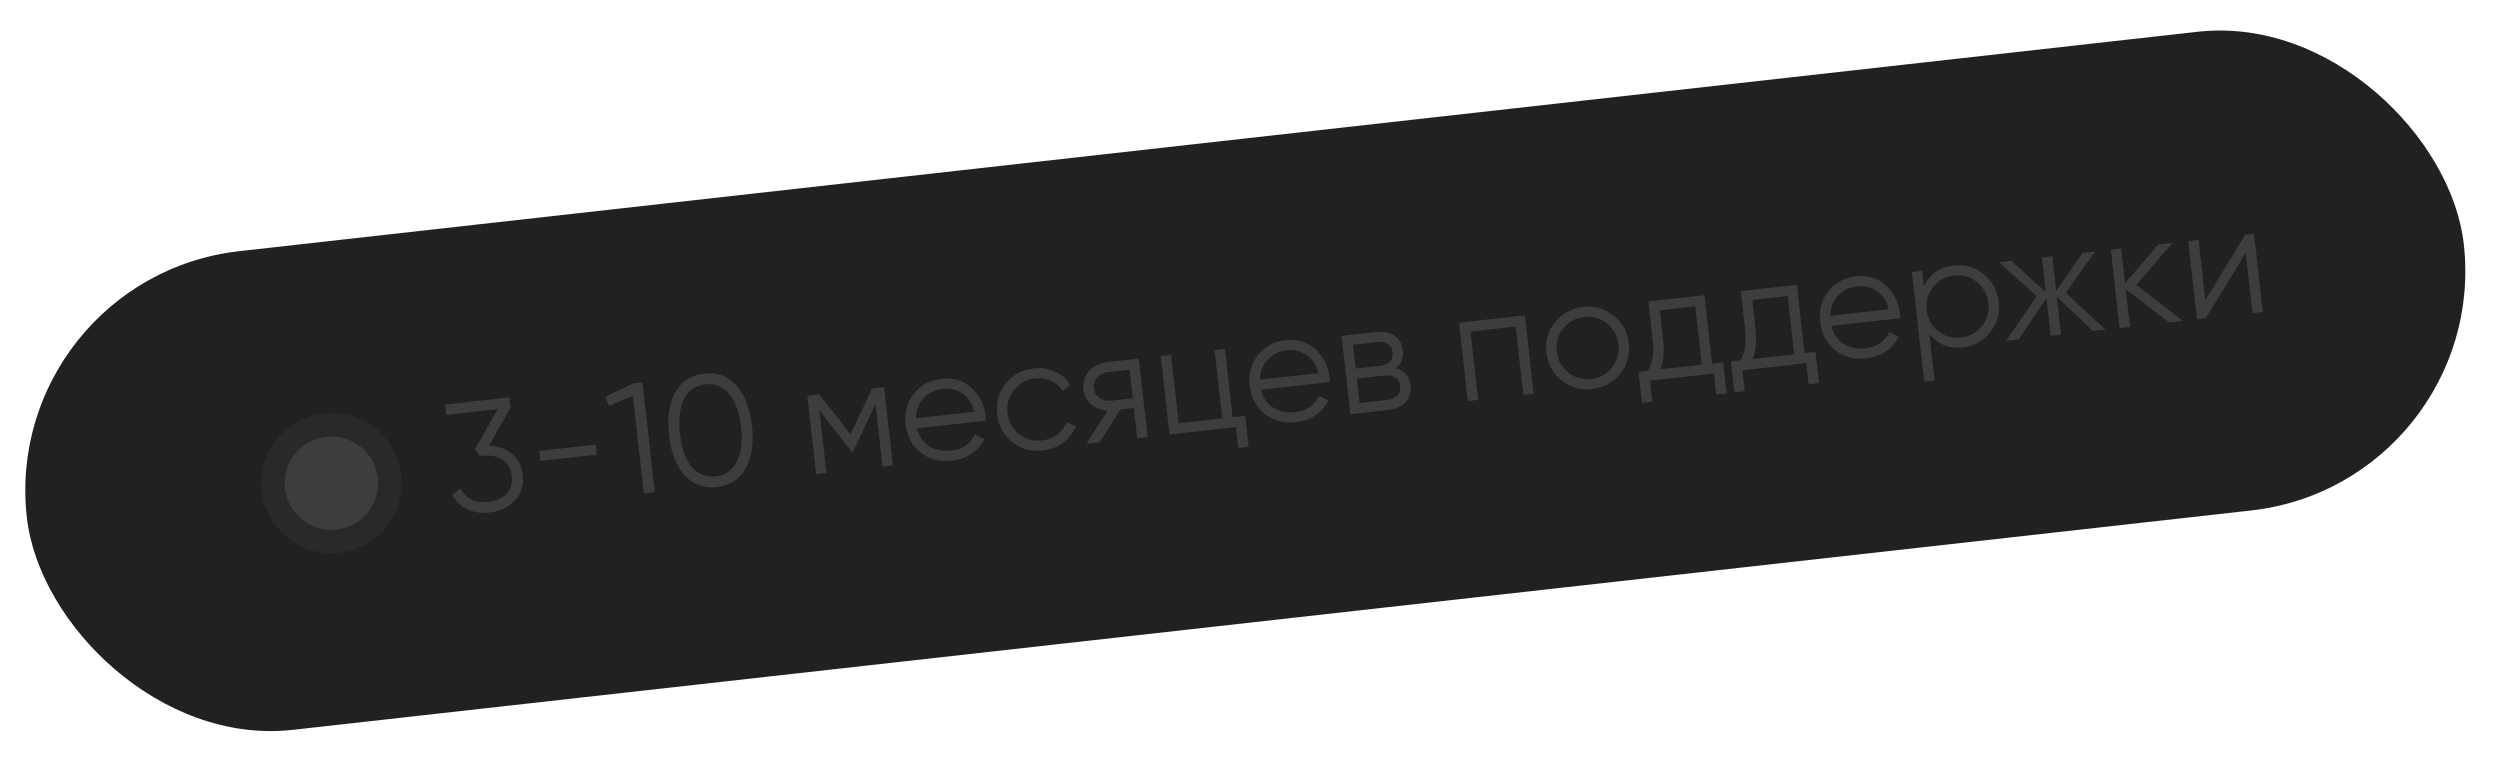 <?xml version="1.0" encoding="UTF-8"?> <svg xmlns="http://www.w3.org/2000/svg" width="252" height="77" viewBox="0 0 252 77" fill="none"> <rect y="28.018" width="247.186" height="48.554" rx="24.277" transform="rotate(-6.392 0 28.018)" fill="#212121"></rect> <path d="M49.283 44.938C50.18 44.955 50.945 45.215 51.577 45.72C52.219 46.213 52.591 46.923 52.695 47.849C52.813 48.902 52.543 49.775 51.885 50.467C51.236 51.147 50.396 51.545 49.364 51.66C48.543 51.752 47.79 51.645 47.106 51.338C46.421 51.031 45.908 50.539 45.565 49.863L46.421 49.224C46.661 49.751 47.029 50.131 47.524 50.364C48.018 50.585 48.591 50.66 49.244 50.587C50.002 50.502 50.601 50.232 51.04 49.778C51.489 49.312 51.672 48.71 51.59 47.973C51.507 47.236 51.196 46.696 50.657 46.351C50.126 45.995 49.482 45.859 48.724 45.944L48.722 45.928L48.708 45.946L48.408 45.979L47.853 45.306L50.18 41.24L44.984 41.822L44.868 40.779L51.342 40.054L51.459 41.096L49.283 44.938ZM54.464 46.468L54.35 45.458L60.035 44.821L60.149 45.831L54.464 46.468ZM63.815 38.657L64.762 38.551L66.001 49.605L64.895 49.729L63.793 39.891L61.397 40.91L61.006 39.995L63.815 38.657ZM75.163 47.203C74.552 48.317 73.584 48.947 72.257 49.096C70.93 49.245 69.841 48.844 68.988 47.895C68.145 46.934 67.626 45.585 67.432 43.848C67.237 42.111 67.445 40.686 68.056 39.573C68.676 38.448 69.65 37.811 70.976 37.663C72.303 37.514 73.388 37.92 74.231 38.881C75.083 39.83 75.607 41.173 75.801 42.911C75.996 44.648 75.783 46.079 75.163 47.203ZM69.726 47.061C70.365 47.81 71.168 48.131 72.137 48.022C73.105 47.914 73.813 47.424 74.259 46.553C74.715 45.681 74.861 44.508 74.696 43.034C74.531 41.561 74.129 40.449 73.491 39.7C72.863 38.949 72.065 38.628 71.097 38.737C70.128 38.845 69.415 39.335 68.959 40.207C68.513 41.078 68.372 42.251 68.537 43.724C68.702 45.198 69.099 46.31 69.726 47.061ZM89.115 39.021L90 46.917L88.957 47.033L88.251 40.732L85.99 45.527L85.864 45.541L82.598 41.366L83.304 47.667L82.262 47.783L81.377 39.888L82.577 39.753L85.731 43.781L87.915 39.155L89.115 39.021ZM94.951 38.175C96.119 38.044 97.108 38.355 97.917 39.106C98.736 39.846 99.208 40.779 99.334 41.906C99.347 42.021 99.355 42.186 99.357 42.398L92.425 43.175C92.62 43.963 93.028 44.563 93.65 44.973C94.281 45.371 95.017 45.523 95.859 45.429C96.459 45.361 96.962 45.183 97.366 44.892C97.78 44.59 98.075 44.226 98.251 43.802L99.228 44.236C98.942 44.833 98.518 45.328 97.955 45.722C97.391 46.115 96.725 46.355 95.957 46.441C94.714 46.58 93.66 46.304 92.794 45.612C91.927 44.92 91.427 43.974 91.293 42.774C91.16 41.595 91.434 40.568 92.115 39.692C92.795 38.816 93.74 38.311 94.951 38.175ZM95.064 39.186C94.243 39.278 93.581 39.602 93.078 40.16C92.585 40.705 92.33 41.374 92.312 42.164L98.202 41.505C98.004 40.685 97.61 40.073 97.021 39.67C96.432 39.267 95.78 39.106 95.064 39.186ZM105.131 45.413C103.942 45.547 102.908 45.263 102.03 44.562C101.151 43.85 100.646 42.91 100.515 41.741C100.384 40.573 100.669 39.549 101.37 38.671C102.07 37.783 103.015 37.272 104.205 37.139C104.984 37.051 105.705 37.162 106.369 37.472C107.031 37.771 107.54 38.22 107.895 38.82L107.097 39.405C106.833 38.955 106.449 38.619 105.945 38.399C105.45 38.166 104.907 38.083 104.318 38.149C103.444 38.247 102.741 38.635 102.209 39.313C101.677 39.98 101.459 40.751 101.557 41.624C101.655 42.498 102.038 43.207 102.707 43.75C103.374 44.283 104.144 44.501 105.018 44.403C105.608 44.337 106.119 44.141 106.551 43.815C106.983 43.479 107.304 43.059 107.514 42.556L108.439 42.964C108.183 43.633 107.76 44.186 107.17 44.625C106.579 45.065 105.9 45.327 105.131 45.413ZM114.79 36.145L115.675 44.041L114.633 44.157L114.293 41.125L112.935 41.277L110.843 44.582L109.516 44.73L111.668 41.387C111.026 41.363 110.475 41.158 110.016 40.773C109.557 40.387 109.292 39.879 109.222 39.247C109.141 38.531 109.329 37.918 109.783 37.409C110.247 36.888 110.848 36.586 111.585 36.504L114.79 36.145ZM112.02 40.389L114.183 40.146L113.861 37.272L111.698 37.514C111.256 37.564 110.891 37.738 110.605 38.036C110.329 38.334 110.215 38.698 110.264 39.13C110.312 39.562 110.504 39.892 110.839 40.121C111.184 40.349 111.578 40.438 112.02 40.389ZM124.247 42.057L125.51 41.915L125.861 45.042L124.818 45.159L124.581 43.043L117.886 43.793L117.001 35.897L118.043 35.78L118.815 42.665L123.205 42.174L122.434 35.288L123.476 35.172L124.247 42.057ZM129.634 34.29C130.803 34.159 131.791 34.469 132.601 35.221C133.419 35.961 133.891 36.894 134.017 38.02C134.03 38.136 134.038 38.3 134.041 38.513L127.108 39.29C127.303 40.078 127.711 40.677 128.333 41.087C128.964 41.486 129.7 41.638 130.543 41.544C131.143 41.476 131.645 41.297 132.049 41.007C132.463 40.705 132.758 40.341 132.935 39.916L133.911 40.351C133.626 40.948 133.202 41.443 132.638 41.836C132.075 42.23 131.409 42.47 130.64 42.556C129.398 42.695 128.343 42.419 127.477 41.727C126.611 41.035 126.11 40.089 125.976 38.889C125.844 37.71 126.118 36.682 126.798 35.807C127.478 34.931 128.423 34.425 129.634 34.29ZM129.747 35.301C128.926 35.393 128.264 35.717 127.762 36.275C127.269 36.82 127.013 37.488 126.995 38.279L132.885 37.619C132.687 36.8 132.293 36.188 131.704 35.785C131.116 35.382 130.463 35.22 129.747 35.301ZM140.681 37.13C141.58 37.349 142.08 37.916 142.183 38.832C142.255 39.475 142.099 40.031 141.714 40.5C141.339 40.958 140.752 41.231 139.951 41.321L136.114 41.751L135.23 33.855L138.751 33.461C139.52 33.374 140.137 33.508 140.603 33.861C141.068 34.203 141.335 34.685 141.404 35.306C141.493 36.096 141.252 36.703 140.681 37.13ZM138.864 34.471L136.385 34.749L136.654 37.149L139.133 36.871C140.049 36.769 140.461 36.307 140.369 35.486C140.328 35.117 140.175 34.847 139.91 34.674C139.655 34.489 139.306 34.422 138.864 34.471ZM139.838 40.31C140.301 40.258 140.642 40.108 140.859 39.86C141.087 39.611 141.179 39.286 141.134 38.886C141.092 38.517 140.934 38.242 140.657 38.06C140.391 37.866 140.025 37.795 139.562 37.847L136.767 38.16L137.043 40.623L139.838 40.31ZM153.706 31.785L154.59 39.681L153.548 39.798L152.777 32.913L148.229 33.422L149 40.307L147.958 40.424L147.073 32.528L153.706 31.785ZM163.3 37.698C162.588 38.577 161.653 39.082 160.495 39.212C159.337 39.341 158.309 39.057 157.409 38.358C156.52 37.648 156.009 36.708 155.878 35.539C155.748 34.371 156.038 33.347 156.75 32.468C157.471 31.577 158.41 31.066 159.568 30.937C160.726 30.807 161.75 31.097 162.64 31.808C163.539 32.507 164.054 33.44 164.185 34.609C164.316 35.778 164.021 36.807 163.3 37.698ZM158.07 37.548C158.738 38.081 159.508 38.299 160.382 38.201C161.256 38.103 161.959 37.72 162.492 37.053C163.024 36.375 163.241 35.599 163.143 34.726C163.045 33.852 162.662 33.148 161.995 32.616C161.326 32.072 160.555 31.849 159.681 31.947C158.808 32.045 158.105 32.433 157.573 33.111C157.04 33.778 156.823 34.549 156.921 35.423C157.019 36.296 157.402 37.005 158.07 37.548ZM172.582 36.642L173.688 36.519L174.038 39.645L172.996 39.762L172.759 37.646L166.316 38.368L166.553 40.484L165.51 40.6L165.16 37.474L166.123 37.366C166.581 36.6 166.738 35.575 166.594 34.291L166.157 30.39L171.811 29.757L172.582 36.642ZM167.387 37.224L171.54 36.759L170.882 30.885L167.313 31.284L167.637 34.174C167.772 35.385 167.689 36.402 167.387 37.224ZM181.897 35.599L183.002 35.475L183.353 38.602L182.31 38.719L182.073 36.602L175.63 37.324L175.867 39.44L174.825 39.557L174.475 36.43L175.438 36.322C175.896 35.557 176.053 34.532 175.909 33.248L175.472 29.347L181.126 28.714L181.897 35.599ZM176.701 36.181L180.855 35.716L180.197 29.841L176.628 30.241L176.951 33.131C177.087 34.342 177.004 35.358 176.701 36.181ZM187.126 27.85C188.295 27.719 189.283 28.029 190.092 28.781C190.911 29.52 191.383 30.453 191.509 31.58C191.522 31.696 191.53 31.86 191.533 32.073L184.6 32.85C184.795 33.638 185.203 34.237 185.825 34.647C186.456 35.046 187.192 35.198 188.034 35.103C188.635 35.036 189.137 34.857 189.541 34.567C189.955 34.264 190.25 33.901 190.427 33.476L191.403 33.91C191.118 34.507 190.693 35.003 190.13 35.396C189.566 35.79 188.9 36.03 188.132 36.116C186.89 36.255 185.835 35.979 184.969 35.287C184.103 34.595 183.602 33.649 183.468 32.449C183.336 31.27 183.61 30.242 184.29 29.367C184.97 28.491 185.915 27.985 187.126 27.85ZM187.239 28.86C186.418 28.952 185.756 29.277 185.254 29.834C184.76 30.38 184.505 31.048 184.487 31.839L190.377 31.179C190.179 30.359 189.785 29.748 189.196 29.345C188.607 28.942 187.955 28.78 187.239 28.86ZM196.932 26.751C198.059 26.625 199.062 26.918 199.941 27.629C200.831 28.34 201.34 29.274 201.47 30.432C201.6 31.59 201.309 32.614 200.599 33.504C199.899 34.392 198.986 34.9 197.859 35.026C196.459 35.183 195.331 34.723 194.475 33.646L195.002 38.352L193.96 38.469L192.721 27.415L193.764 27.298L193.937 28.846C194.534 27.606 195.532 26.908 196.932 26.751ZM195.355 33.372C196.023 33.905 196.793 34.122 197.667 34.024C198.541 33.926 199.244 33.544 199.777 32.876C200.309 32.199 200.526 31.423 200.428 30.549C200.33 29.675 199.947 28.972 199.28 28.439C198.612 27.895 197.84 27.673 196.967 27.771C196.093 27.869 195.39 28.256 194.858 28.934C194.326 29.602 194.108 30.372 194.206 31.246C194.304 32.12 194.687 32.828 195.355 33.372ZM212.236 33.224L210.972 33.365L207.324 29.92L207.751 33.726L206.708 33.843L206.282 30.037L203.487 34.204L202.224 34.345L205.301 29.843L201.497 26.432L202.76 26.29L206.217 29.453L205.824 25.947L206.866 25.83L207.259 29.336L209.93 25.487L211.193 25.346L208.238 29.514L212.236 33.224ZM220.034 32.35L218.644 32.506L214.27 29.142L214.696 32.948L213.654 33.065L212.77 25.169L213.812 25.052L214.203 28.542L217.57 24.631L218.992 24.472L215.342 28.718L220.034 32.35ZM226.321 23.651L227.205 23.552L228.09 31.448L227.048 31.564L226.367 25.485L222.342 32.092L221.457 32.191L220.573 24.295L221.615 24.178L222.296 30.258L226.321 23.651Z" fill="#3D3D3D"></path> <circle cx="33.408" cy="48.703" r="7.062" transform="rotate(-6.392 33.408 48.703)" fill="#3D3D3D" fill-opacity="0.3"></circle> <circle cx="33.408" cy="48.704" r="4.708" transform="rotate(-6.392 33.408 48.704)" fill="#3D3D3D"></circle> </svg> 